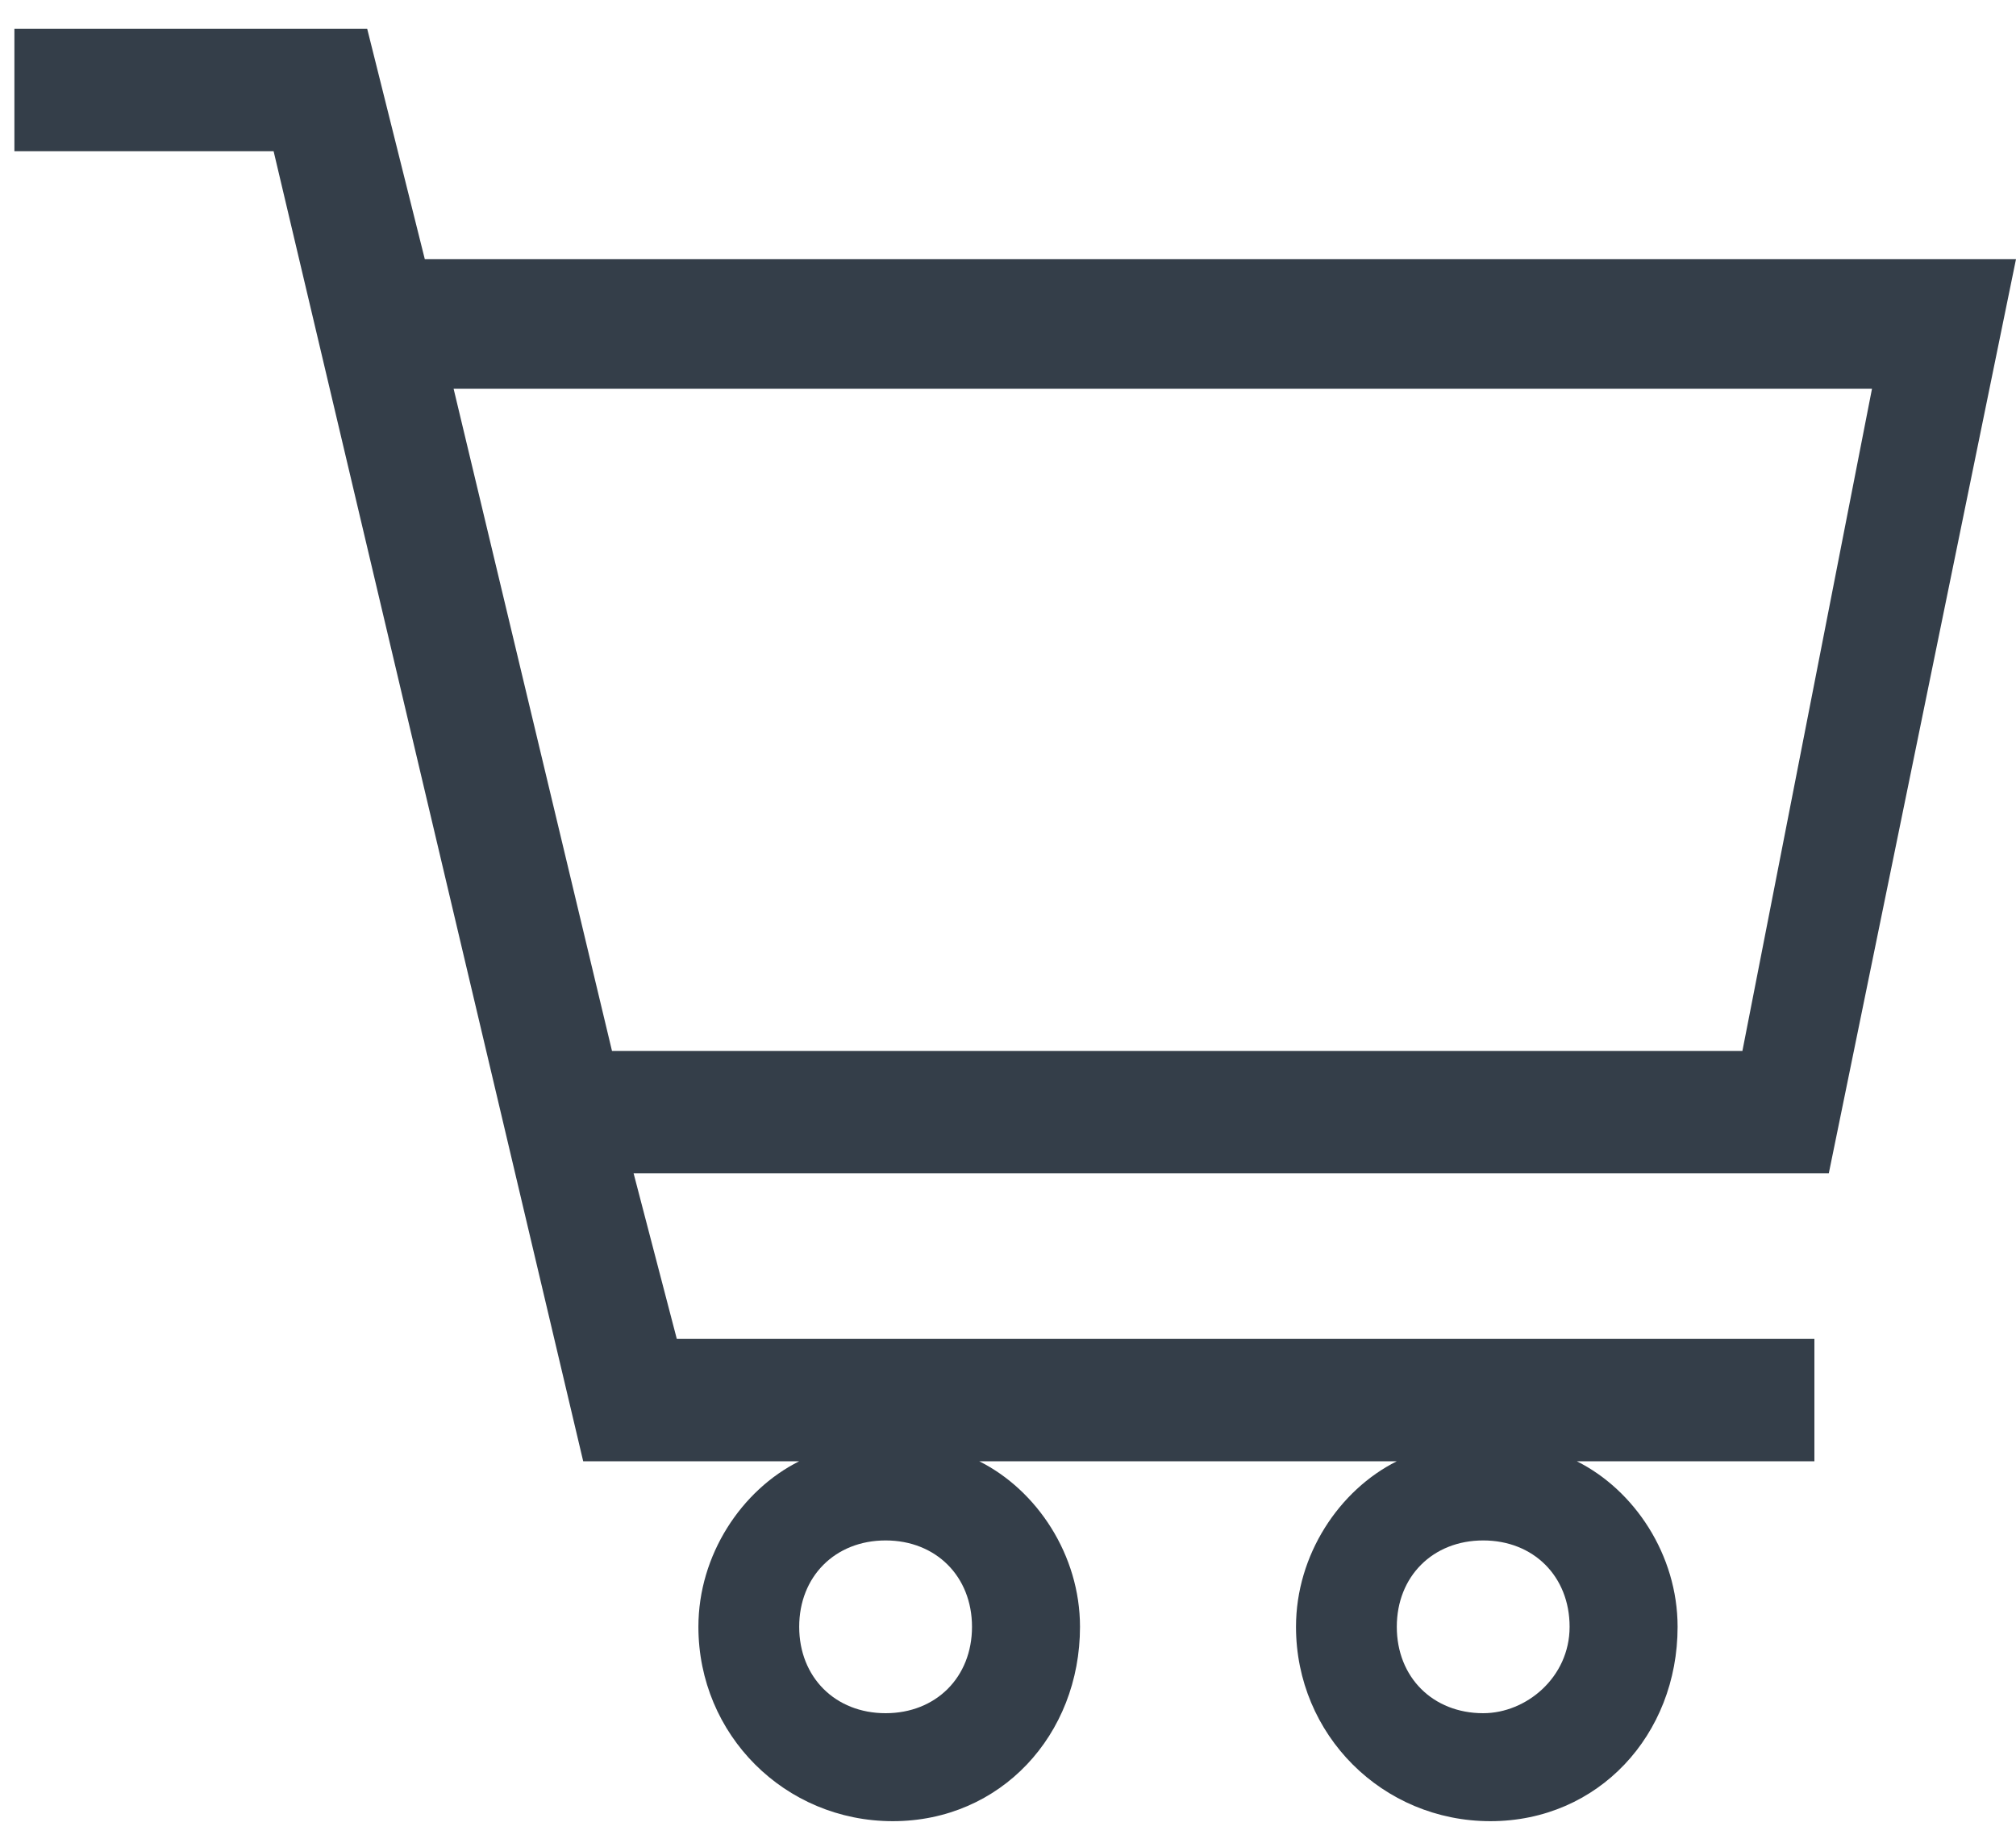 <svg width="35" height="32" viewBox="0 0 35 32" fill="none" xmlns="http://www.w3.org/2000/svg">
<g clip-path="url(#clip0_3683_52420)">
<path d="M35 4.5H7.375L6.375 0.5H0.25V2.625H4.75L10.125 25.375H13.875C12.875 25.875 12.125 27 12.125 28.25C12.125 30.125 13.625 31.625 15.5 31.625C17.375 31.625 18.75 30.125 18.75 28.25C18.75 27 18 25.875 17 25.375H24.25C23.25 25.875 22.5 27 22.5 28.25C22.5 30.125 24 31.625 25.875 31.625C27.75 31.625 29.125 30.125 29.125 28.25C29.125 27 28.375 25.875 27.375 25.375H31.5V23.25H11.75L11 20.375H31.75L35 4.5ZM15.375 29.75C14.5 29.75 13.875 29.125 13.875 28.25C13.875 27.375 14.5 26.75 15.375 26.75C16.25 26.75 16.875 27.375 16.875 28.25C16.875 29.125 16.25 29.75 15.375 29.75ZM25.75 29.75C24.875 29.75 24.25 29.125 24.25 28.25C24.25 27.375 24.875 26.75 25.75 26.75C26.625 26.75 27.25 27.375 27.25 28.25C27.25 29.125 26.5 29.75 25.75 29.75ZM10.625 18.25L7.875 6.75H32.5L30.25 18.25H10.625Z" fill="#343E49"/>
</g>
<defs>
<clipPath id="clip0_3683_52420">
<rect width="35" height="32" fill="white"/>
</clipPath>
</defs>
</svg>